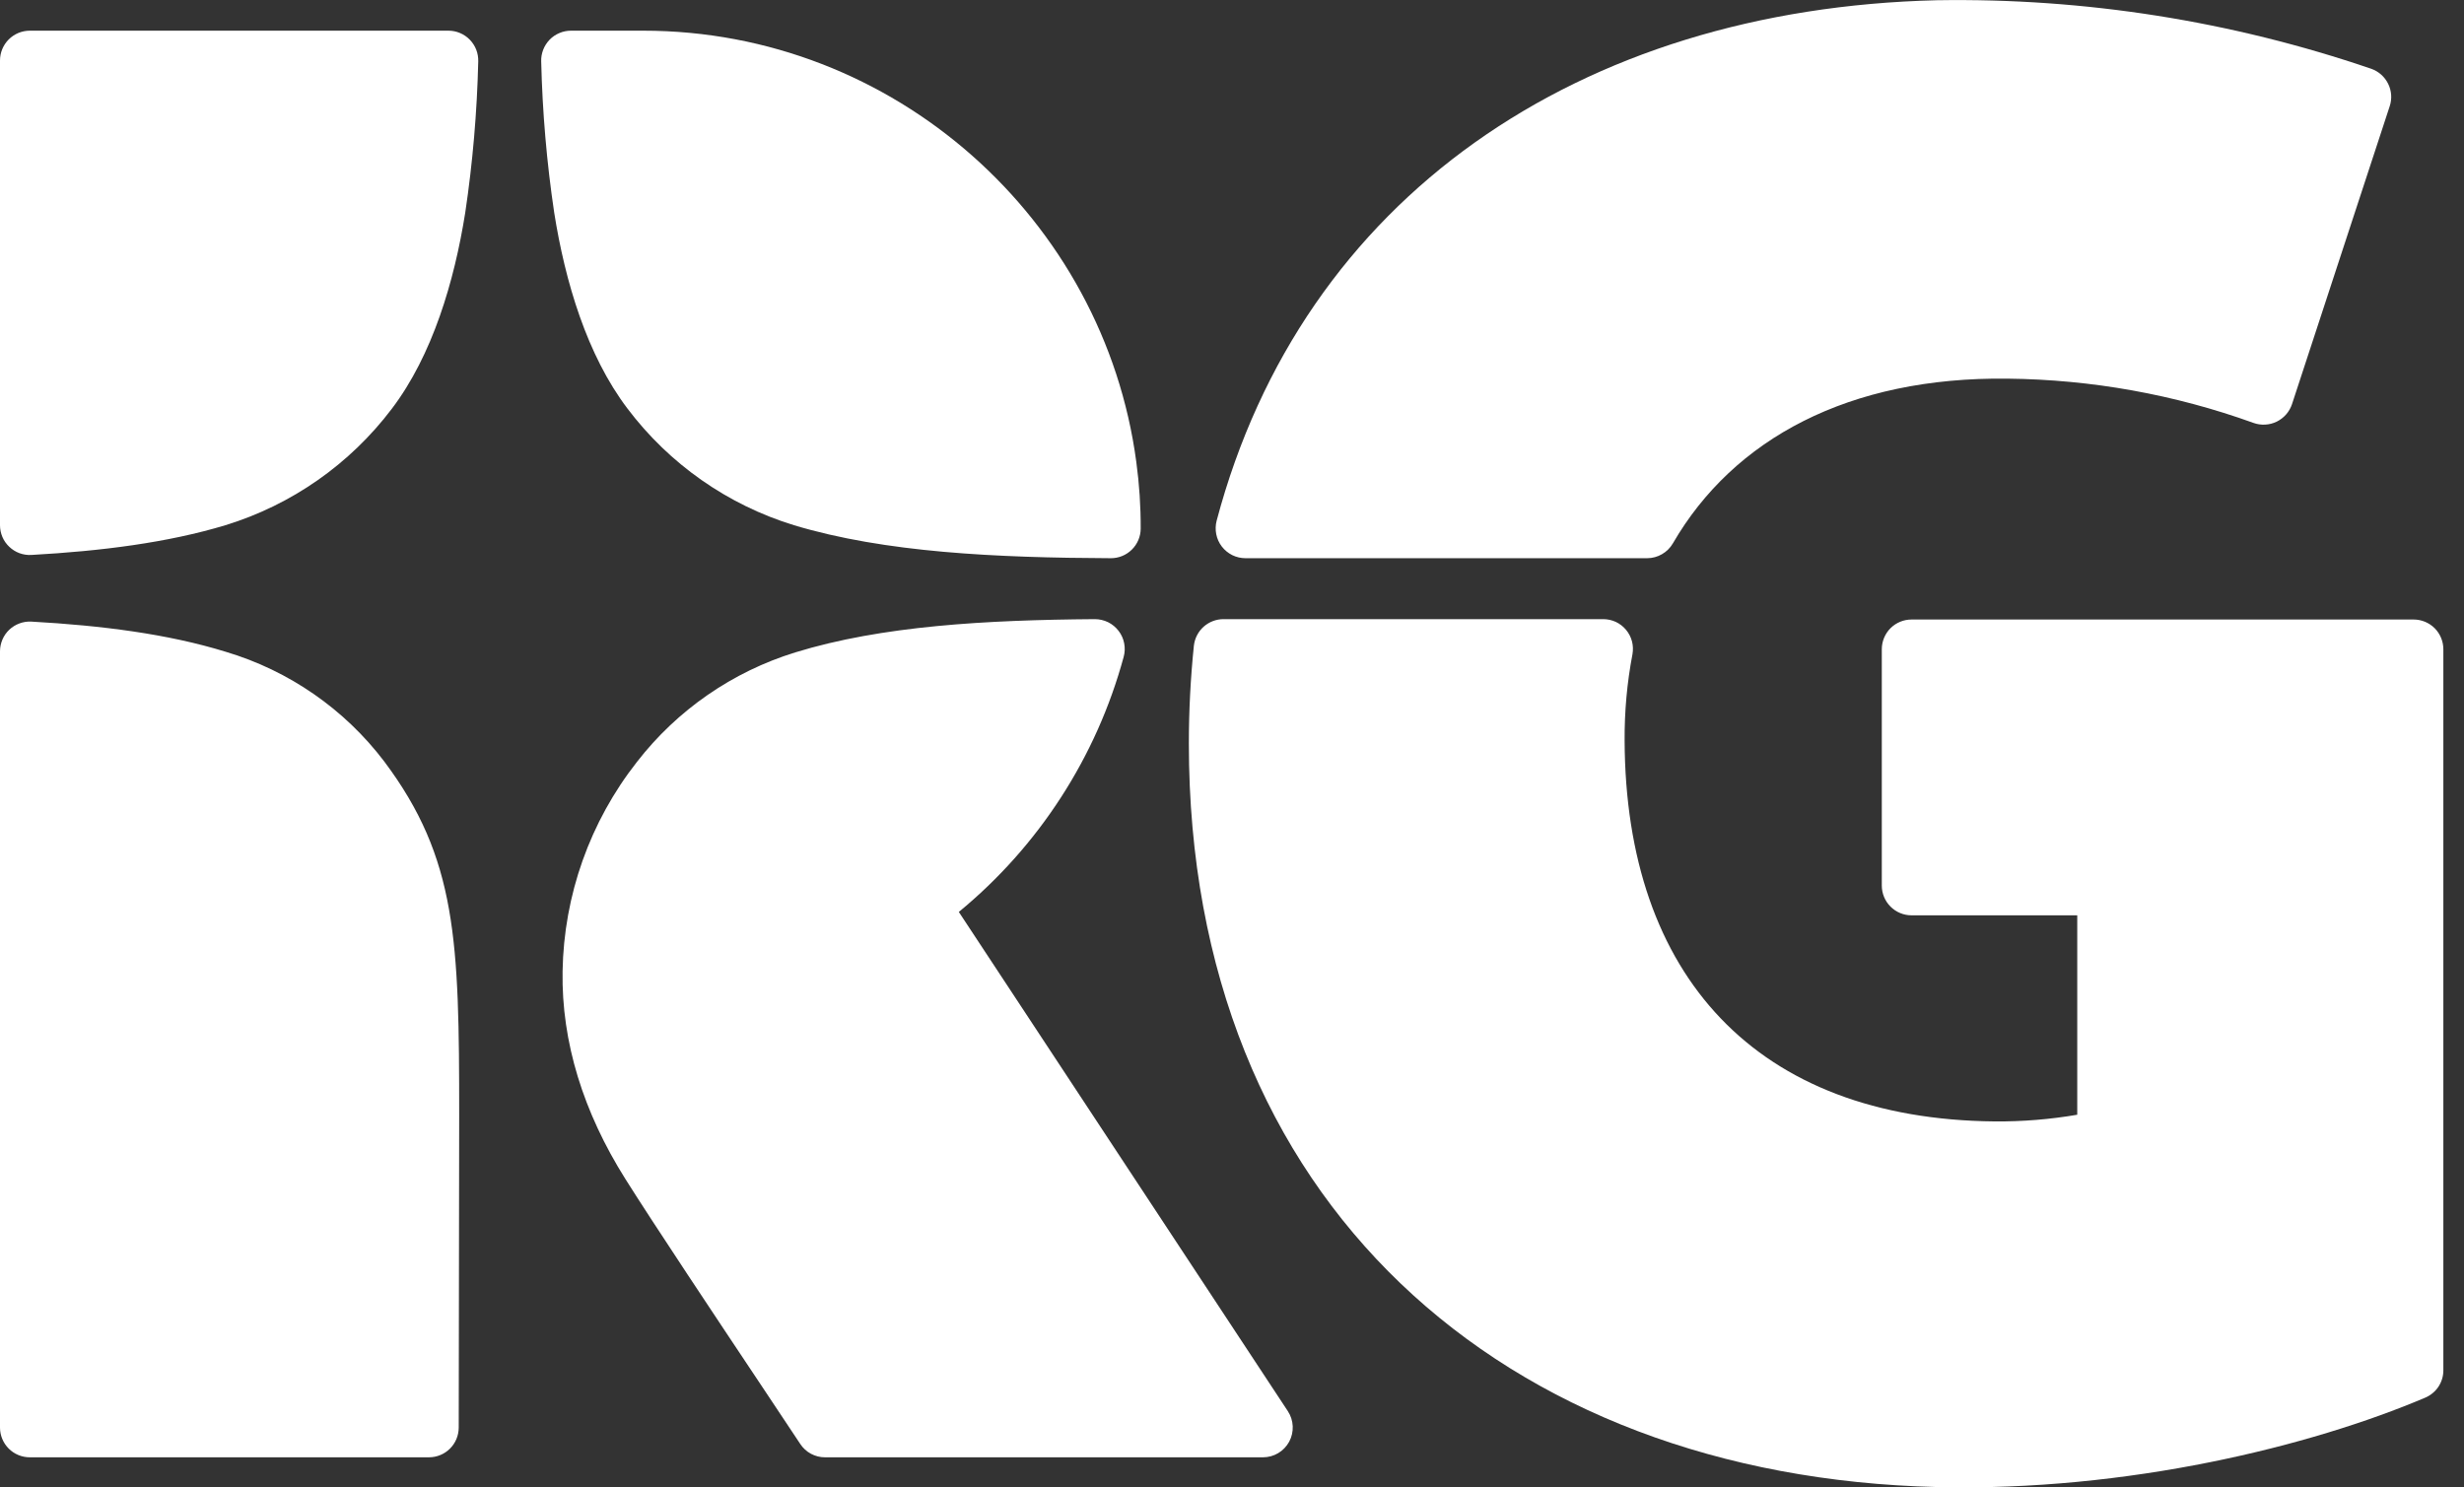 <svg width="53" height="32" viewBox="0 0 53 32" fill="none" xmlns="http://www.w3.org/2000/svg">
<rect x="0" y="0" width="53" height="32" fill="#333333" stroke="none"/>
<g clip-path="url(#clip0_0_3)">
<path fill-rule="evenodd" clip-rule="evenodd" d="M10.007 4.576C9.772 6.056 9.301 7.643 8.431 8.79C7.53 9.983 6.276 10.862 4.846 11.3C3.602 11.675 2.181 11.855 0.675 11.939C0.588 11.944 0.501 11.931 0.419 11.901C0.338 11.871 0.263 11.824 0.2 11.764C0.137 11.705 0.086 11.633 0.052 11.553C0.018 11.473 -7.32489e-05 11.386 2.28239e-07 11.299V1.301C2.28239e-07 1.131 0.068 0.968 0.188 0.848C0.308 0.728 0.471 0.66 0.641 0.66L9.646 0.66C9.732 0.66 9.817 0.677 9.896 0.711C9.975 0.744 10.046 0.793 10.106 0.855C10.166 0.917 10.213 0.99 10.244 1.07C10.275 1.15 10.289 1.236 10.287 1.321C10.261 2.411 10.168 3.498 10.007 4.576ZM8.265 16.382C9.83 18.47 9.877 20.239 9.877 23.992C9.877 24.223 9.869 28.966 9.867 30.713C9.866 30.883 9.799 31.046 9.679 31.165C9.559 31.285 9.396 31.352 9.226 31.352H0.641C0.471 31.352 0.308 31.285 0.188 31.165C0.068 31.045 2.28239e-07 30.882 2.28239e-07 30.712V14.013C-7.29271e-05 13.926 0.018 13.84 0.052 13.76C0.086 13.68 0.136 13.608 0.199 13.548C0.263 13.488 0.337 13.442 0.419 13.412C0.5 13.382 0.587 13.368 0.674 13.373C2.184 13.457 3.61 13.638 4.858 14.023C6.215 14.428 7.409 15.254 8.265 16.382ZM13.497 8.79C14.397 9.983 15.652 10.862 17.081 11.3C19.034 11.888 21.423 11.999 23.892 12.009C24.062 12.01 24.225 11.944 24.346 11.824C24.467 11.705 24.535 11.542 24.536 11.373C24.538 10.894 24.506 10.416 24.442 9.941C23.747 4.72 19.239 0.66 13.835 0.66H12.282C12.196 0.66 12.111 0.677 12.032 0.711C11.953 0.744 11.881 0.793 11.821 0.855C11.762 0.917 11.715 0.99 11.684 1.07C11.653 1.15 11.638 1.236 11.641 1.321C11.667 2.411 11.76 3.498 11.921 4.576C12.155 6.056 12.626 7.643 13.497 8.79ZM13.701 16.391C14.567 15.274 15.757 14.451 17.107 14.035C18.964 13.463 21.21 13.338 23.549 13.32C23.648 13.32 23.746 13.343 23.835 13.386C23.924 13.43 24.001 13.494 24.061 13.573C24.122 13.652 24.163 13.744 24.181 13.841C24.2 13.939 24.196 14.039 24.169 14.135C23.584 16.286 22.346 18.203 20.624 19.619L27.701 30.359C27.765 30.456 27.801 30.568 27.806 30.683C27.811 30.799 27.785 30.914 27.73 31.016C27.675 31.117 27.594 31.203 27.494 31.262C27.395 31.321 27.282 31.352 27.166 31.352H17.747C17.642 31.353 17.538 31.326 17.445 31.277C17.351 31.227 17.272 31.154 17.214 31.066C17.003 30.749 16.725 30.331 16.413 29.862C15.414 28.364 14.065 26.339 13.449 25.36C12.551 23.932 12.075 22.422 12.101 20.896C12.128 19.26 12.69 17.678 13.701 16.391Z" fill="white"/>
<path fill-rule="evenodd" clip-rule="evenodd" d="M48.471 9.098C46.774 8.486 44.986 8.165 43.182 8.146C39.774 8.104 37.289 9.438 35.985 11.687C35.928 11.785 35.848 11.866 35.75 11.922C35.653 11.979 35.542 12.009 35.43 12.009H26.79C26.691 12.009 26.594 11.986 26.506 11.943C26.418 11.899 26.341 11.836 26.281 11.758C26.221 11.68 26.18 11.589 26.161 11.492C26.142 11.396 26.145 11.296 26.17 11.201C28.017 4.246 33.972 0.189 41.666 0.005C44.841 -0.046 48.001 0.453 51.006 1.48C51.164 1.536 51.294 1.651 51.368 1.802C51.443 1.952 51.455 2.126 51.402 2.285L49.3 8.696C49.273 8.777 49.23 8.852 49.173 8.917C49.116 8.982 49.047 9.034 48.97 9.072C48.893 9.109 48.809 9.131 48.723 9.135C48.637 9.14 48.551 9.127 48.471 9.098ZM40.477 19.051V13.969C40.477 13.799 40.544 13.636 40.664 13.515C40.785 13.395 40.947 13.328 41.117 13.328H51.916C52.086 13.328 52.248 13.395 52.369 13.515C52.489 13.636 52.556 13.799 52.556 13.969V29.479C52.557 29.604 52.52 29.726 52.452 29.831C52.383 29.935 52.285 30.017 52.17 30.067C49.716 31.111 45.76 32.09 41.667 31.992C32.344 31.769 25.574 25.86 25.572 15.998C25.572 15.294 25.608 14.591 25.68 13.891C25.698 13.734 25.772 13.588 25.89 13.483C26.008 13.378 26.16 13.32 26.318 13.32H34.483C34.577 13.32 34.67 13.34 34.755 13.379C34.84 13.419 34.915 13.477 34.975 13.549C35.035 13.621 35.079 13.705 35.103 13.796C35.127 13.886 35.13 13.981 35.114 14.074C34.997 14.687 34.941 15.31 34.945 15.935C34.965 20.991 37.782 24.08 42.912 24.126C43.505 24.13 44.096 24.082 44.681 23.982V19.692H41.117C40.947 19.692 40.785 19.625 40.664 19.504C40.544 19.384 40.477 19.221 40.477 19.051Z" fill="white"/>
</g>
<defs>
<clipPath id="clip0_0_3">
<rect width="53" height="32" fill="white"/>
</clipPath>
</defs>
</svg>
